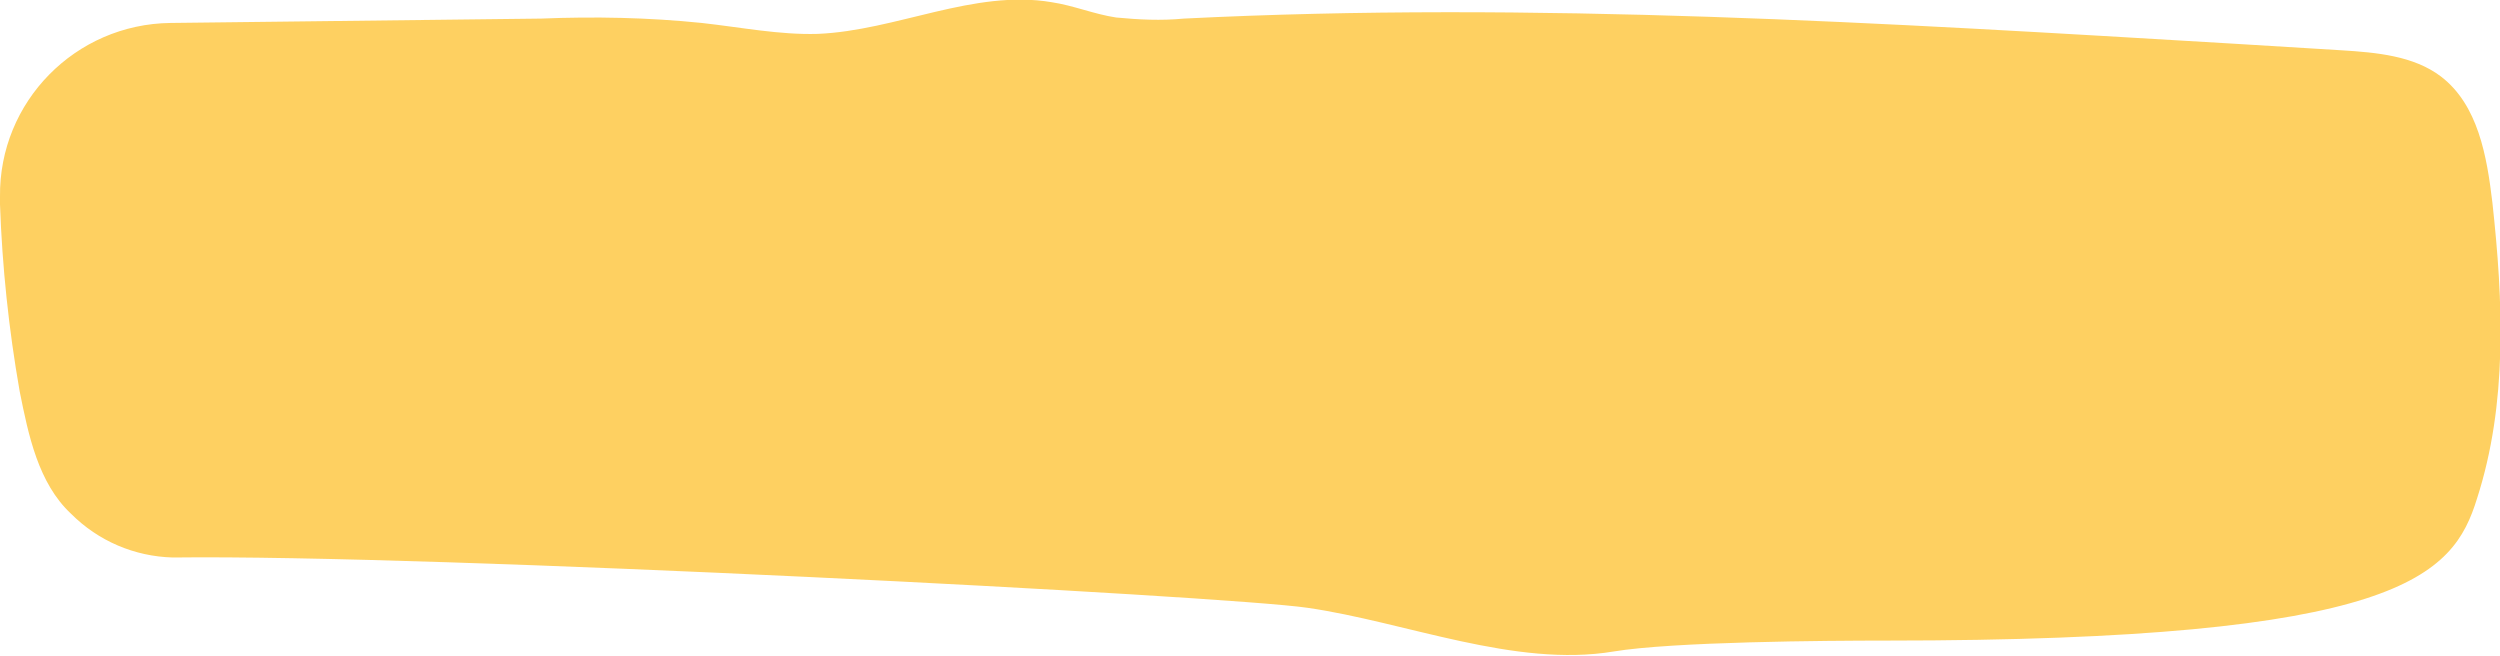 <?xml version="1.0" encoding="UTF-8"?> <!-- Generator: Adobe Illustrator 25.0.0, SVG Export Plug-In . SVG Version: 6.00 Build 0) --> <svg xmlns="http://www.w3.org/2000/svg" xmlns:xlink="http://www.w3.org/1999/xlink" id="Layer_1" x="0px" y="0px" viewBox="0 0 228.7 60" style="enable-background:new 0 0 228.7 60;" xml:space="preserve"> <style type="text/css"> .st0{fill:#FED061;} </style> <g id="Слой_2"> <g id="Слой_1-2"> <path class="st0" d="M1.8,35.8c0.8,4,1.7,8.4,4.7,11.2c2.5,2.5,5.8,3.9,9.3,4c23.8-0.3,96.3,3.5,103.8,4.6c9,1.3,19,5.5,28,4 c5.4-0.9,19.5-1,25-1c47,0,51.8-5.9,54-13c2.8-8.7,2.4-18,1.4-27.1c-0.5-4.2-1.3-8.9-4.7-11.5c-2.5-1.9-5.9-2.2-9.1-2.4l-9.8-0.6 c-32-1.9-64.1-3.9-96.1-2.3c-2.1,0.2-4.1,0.1-6.2-0.1c-2-0.3-3.9-1.1-5.9-1.4C89.1-1,82,2.8,74.8,3.1c-3.5,0.1-7-0.6-10.6-1 c-4.9-0.5-9.8-0.6-14.7-0.4L15.6,2.1C6.9,2.2-0.1,9.3,0,18c0,0.2,0,0.5,0,0.7C0.2,24.4,0.8,30.1,1.8,35.8z"></path> </g> </g> </svg> 